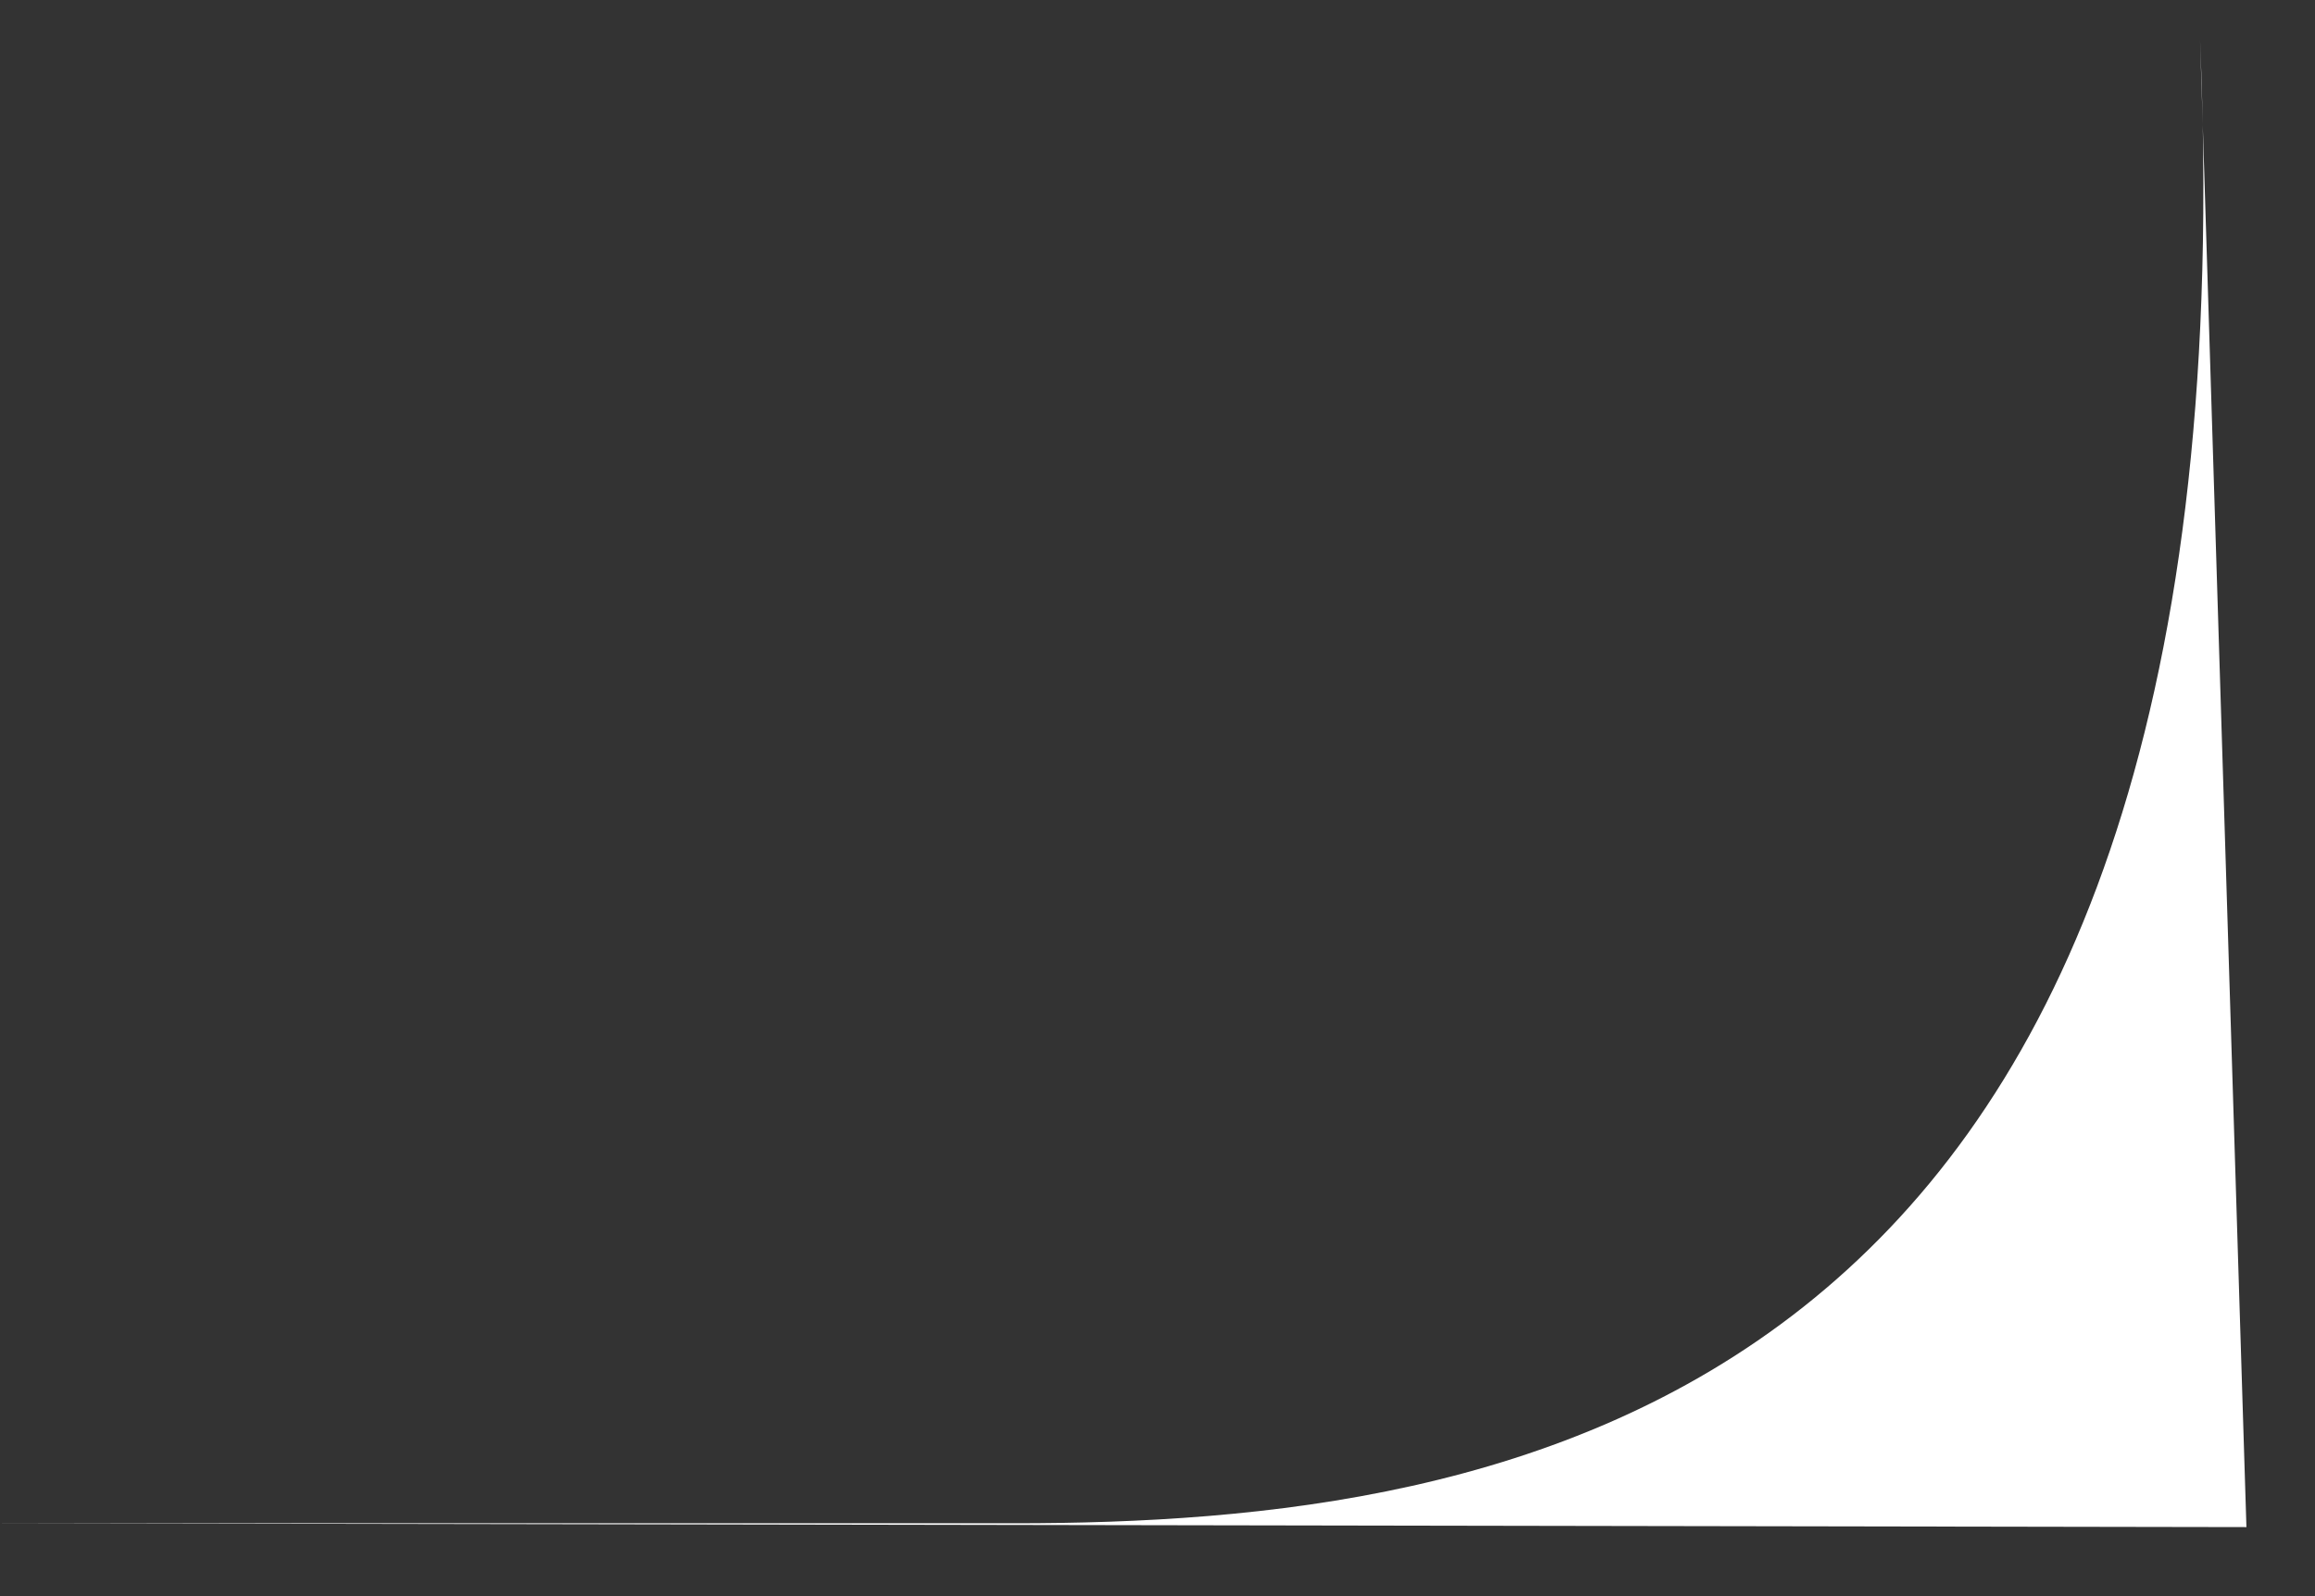 <svg width="29" height="20" viewBox="0 0 29 20" fill="none" xmlns="http://www.w3.org/2000/svg">
<rect x="0" y="0" width="29" height="20" fill="#333333" stroke="none"/>
<path d="M0 19.087H12.705C18.902 19.087 27.902 17.703 27.594 1.566L27.56 0.493C27.576 0.857 27.587 1.215 27.594 1.566L28.141 19.135L0 19.087Z" fill="white"/>
</svg>
